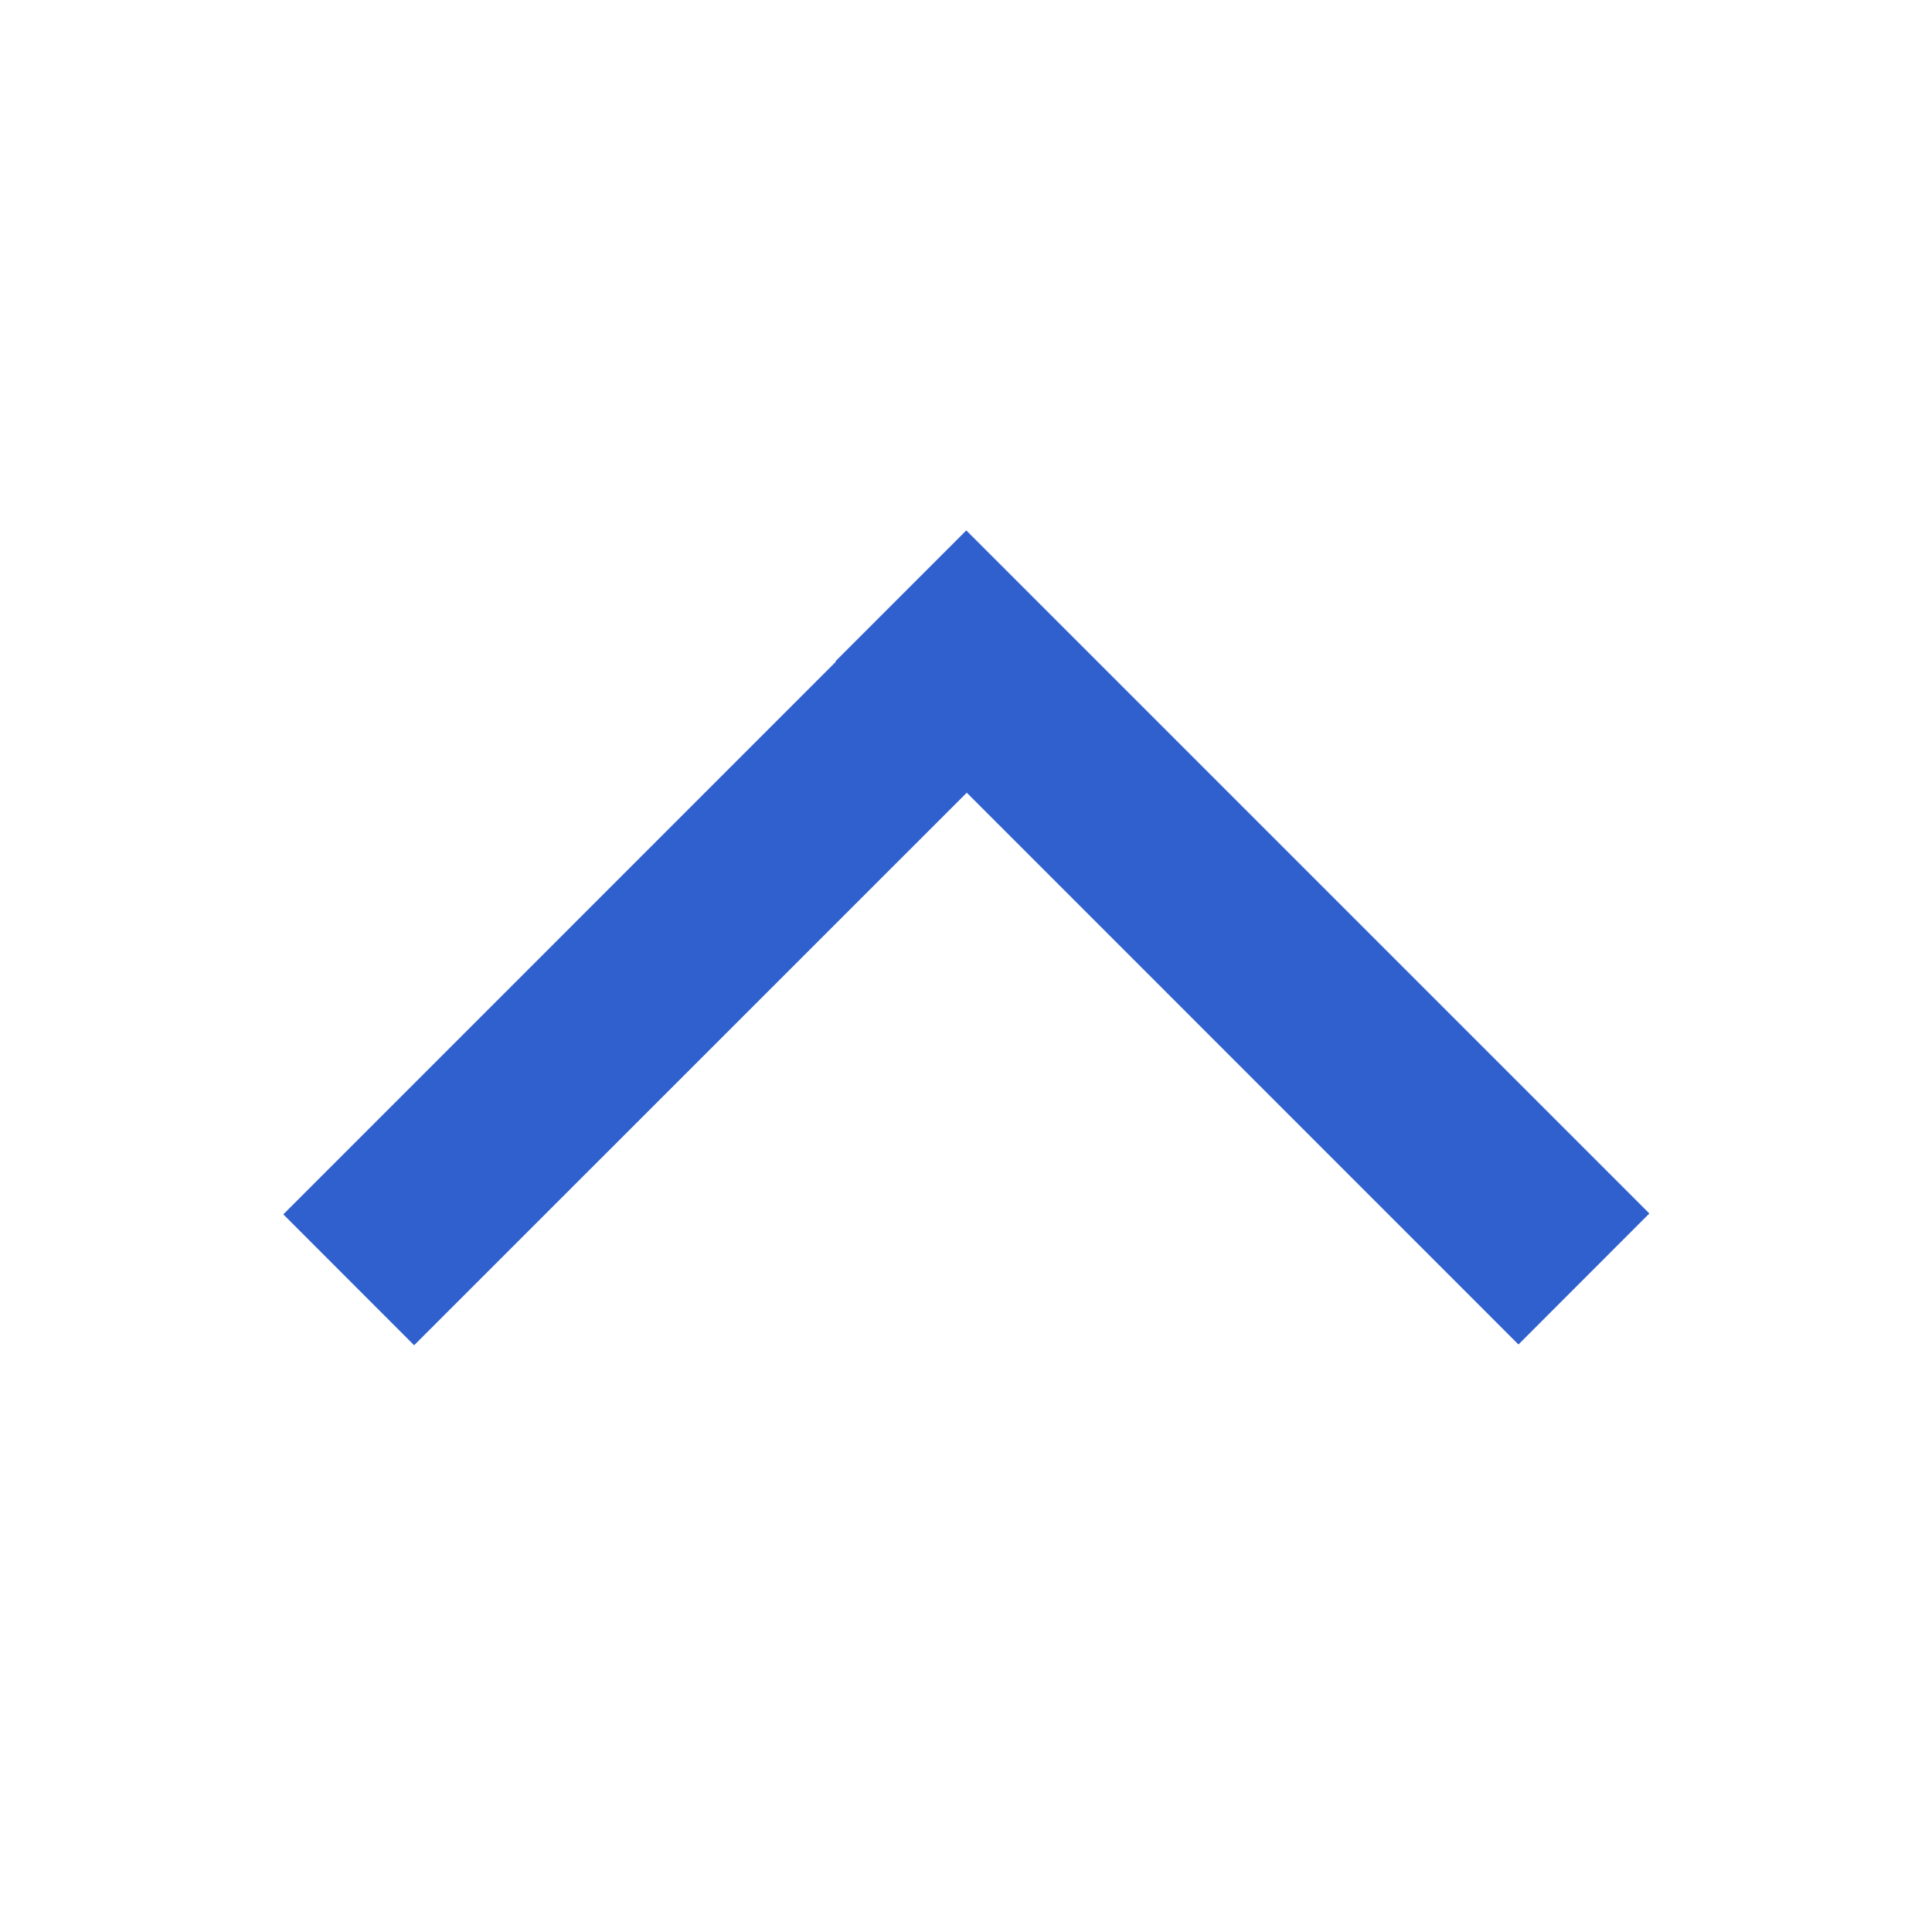<svg xmlns="http://www.w3.org/2000/svg" width="20" height="20" viewBox="0 0 20 20"
fill="none" class="sgds-masthead-identify-icon open">
<path d="M8.652 6.85L8.648 6.846L10.003 5.491L17.074 12.562L15.719 13.918L10.008 8.206L4.287 13.926L2.933 12.571L8.652 6.851L8.652 6.85Z" fill="#2F60CE">
</path>
</svg>